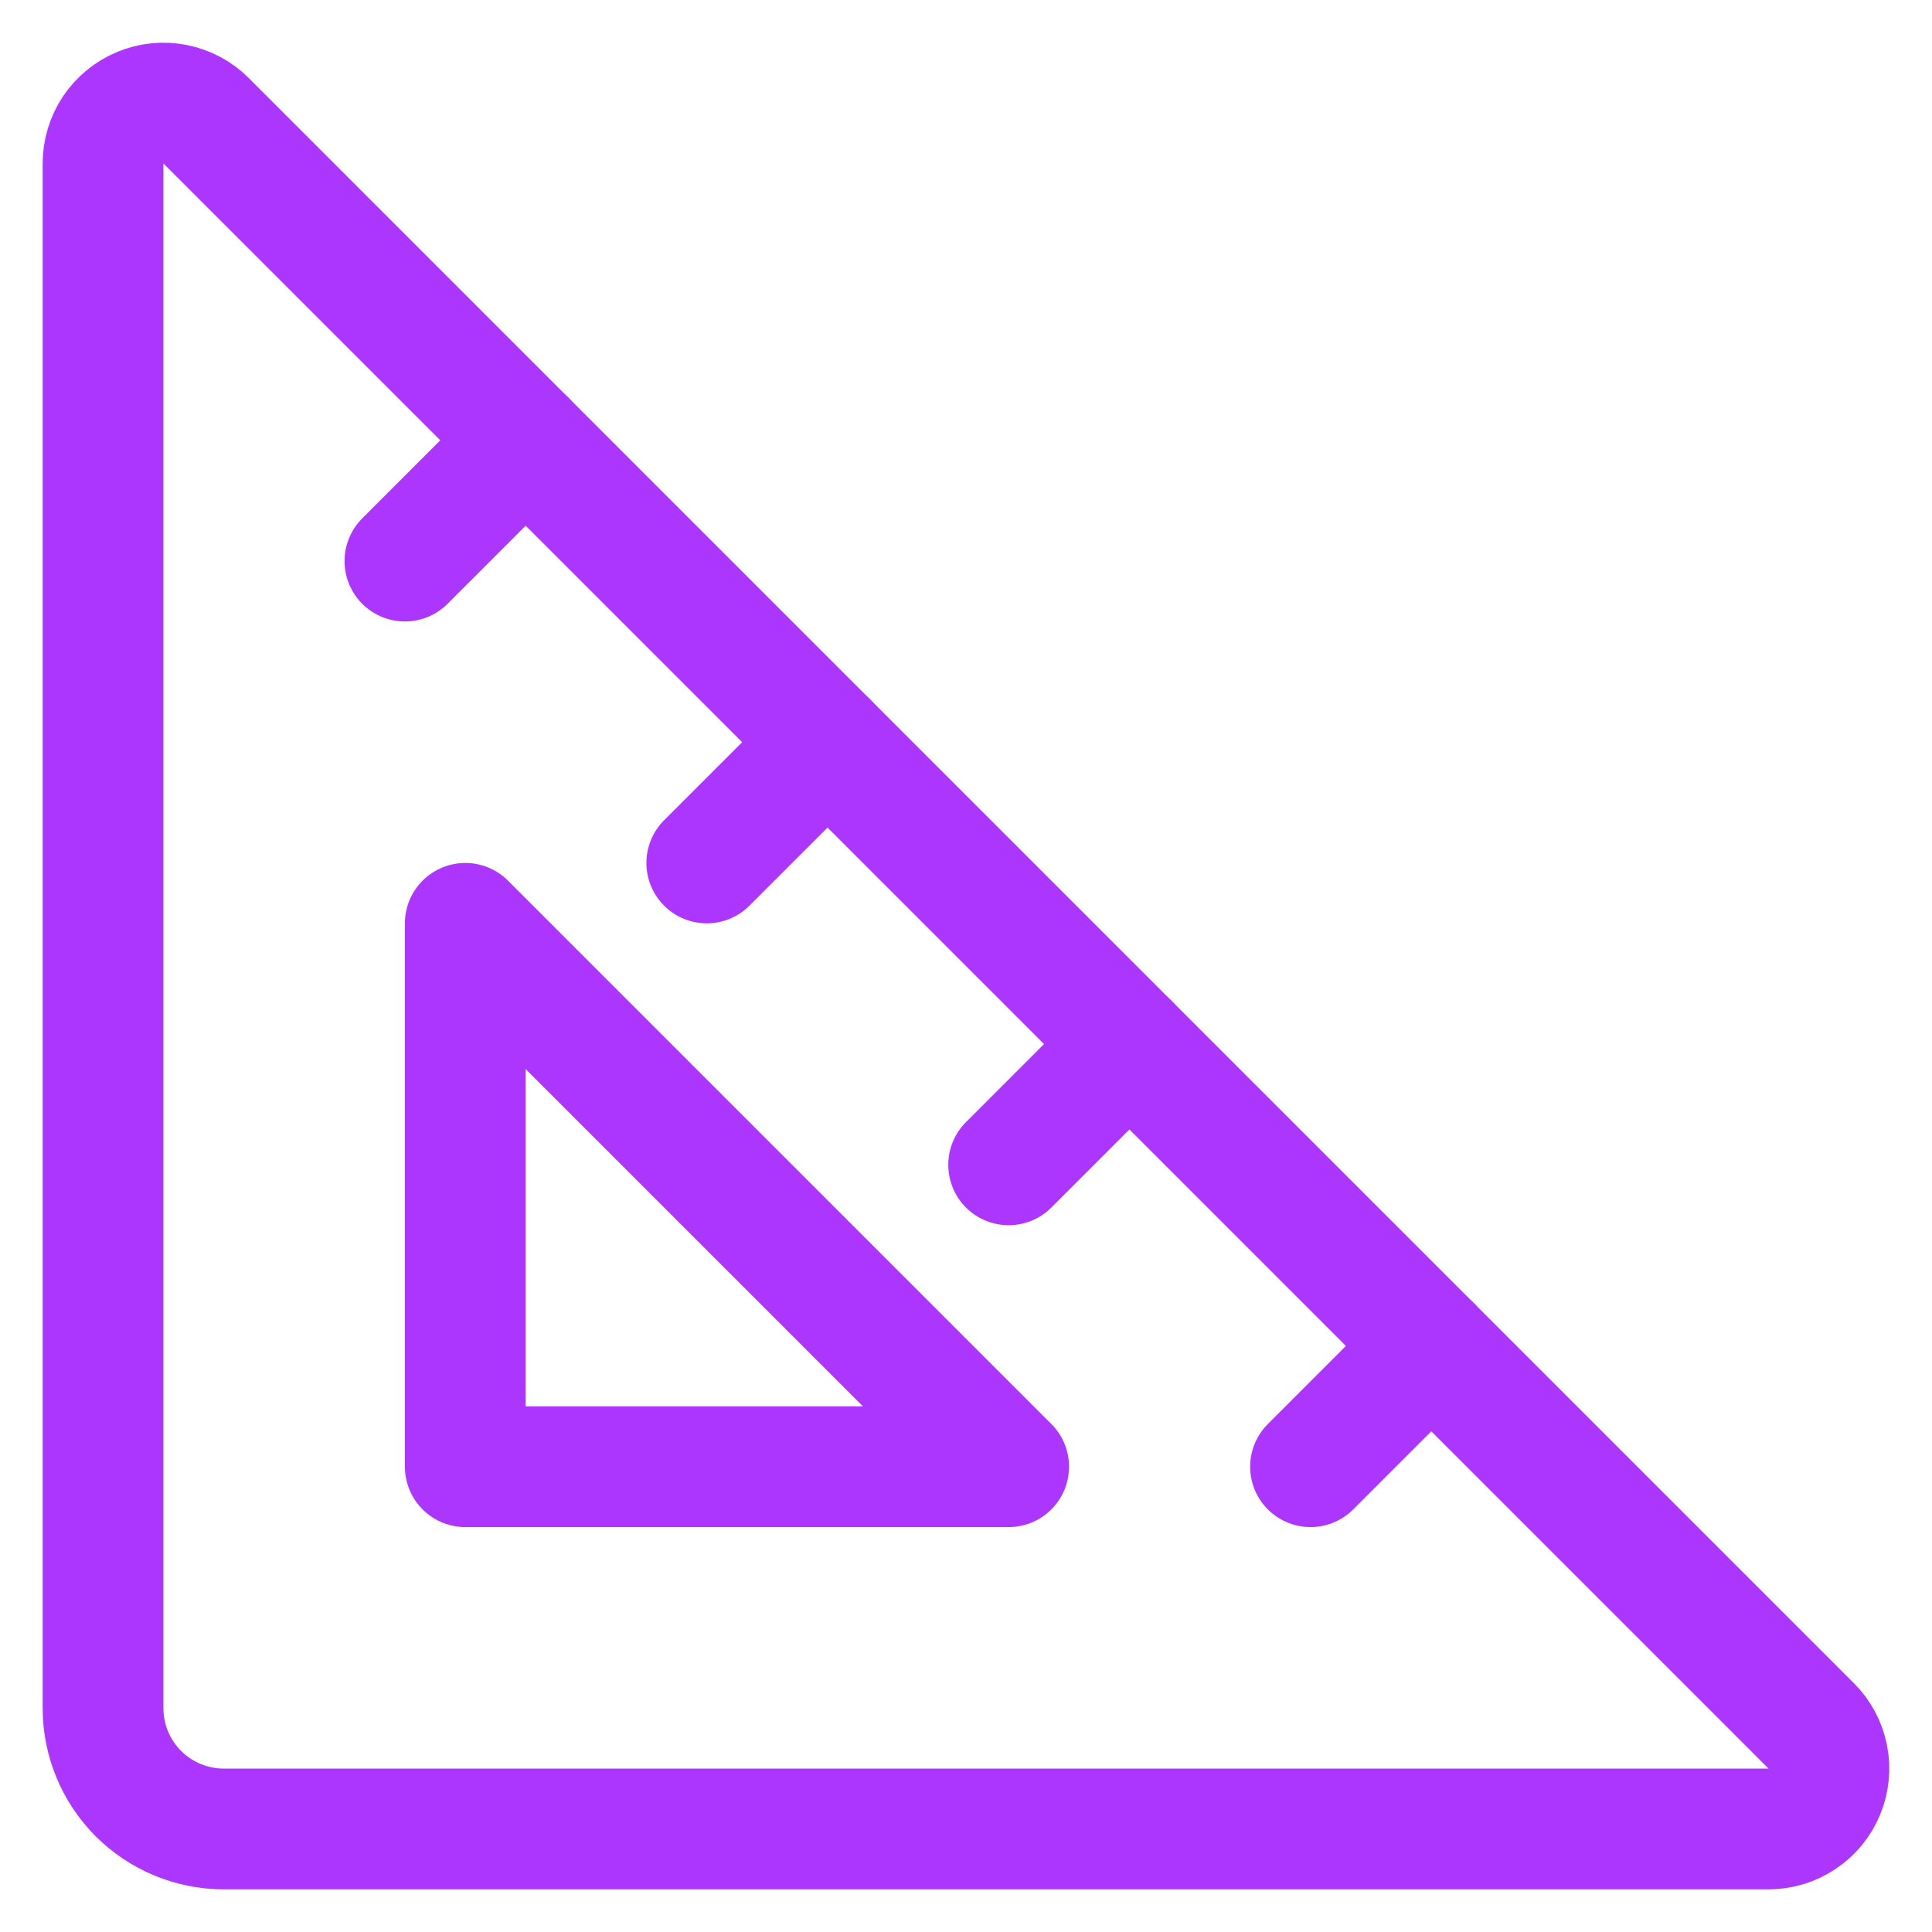 <svg xmlns="http://www.w3.org/2000/svg" width="24" height="24" viewBox="0 0 24 24" fill="none"><g clip-path="url(#clip0_89_22)"><path d="M2.56 1.5L22.5 21.44C22.605 21.545 22.676 21.678 22.705 21.824C22.734 21.969 22.719 22.12 22.662 22.257C22.606 22.394 22.51 22.511 22.386 22.593C22.263 22.676 22.118 22.72 21.97 22.72H2.78C2.382 22.72 2.001 22.562 1.719 22.281C1.438 21.999 1.28 21.618 1.28 21.22V2.031C1.28 1.883 1.324 1.738 1.406 1.614C1.489 1.491 1.606 1.395 1.743 1.338C1.88 1.281 2.03 1.266 2.176 1.295C2.321 1.324 2.455 1.395 2.56 1.5Z" stroke="#AD36FF" stroke-width="1.5" stroke-linecap="round" stroke-linejoin="round"></path><path d="M5.78 11.47V18.22H12.53L5.78 11.47Z" stroke="#AD36FF" stroke-width="1.5" stroke-linecap="round" stroke-linejoin="round"></path><path d="M6.53 5.47L5.03 6.97" stroke="#AD36FF" stroke-width="1.5" stroke-linecap="round" stroke-linejoin="round"></path><path d="M10.28 9.22L8.78 10.72" stroke="#AD36FF" stroke-width="1.5" stroke-linecap="round" stroke-linejoin="round"></path><path d="M14.03 12.97L12.53 14.47" stroke="#AD36FF" stroke-width="1.5" stroke-linecap="round" stroke-linejoin="round"></path><path d="M17.78 16.72L16.28 18.22" stroke="#AD36FF" stroke-width="1.5" stroke-linecap="round" stroke-linejoin="round"></path></g><defs><clipPath id="clip0_89_22"><rect width="24" height="24" fill="white"></rect></clipPath></defs></svg>